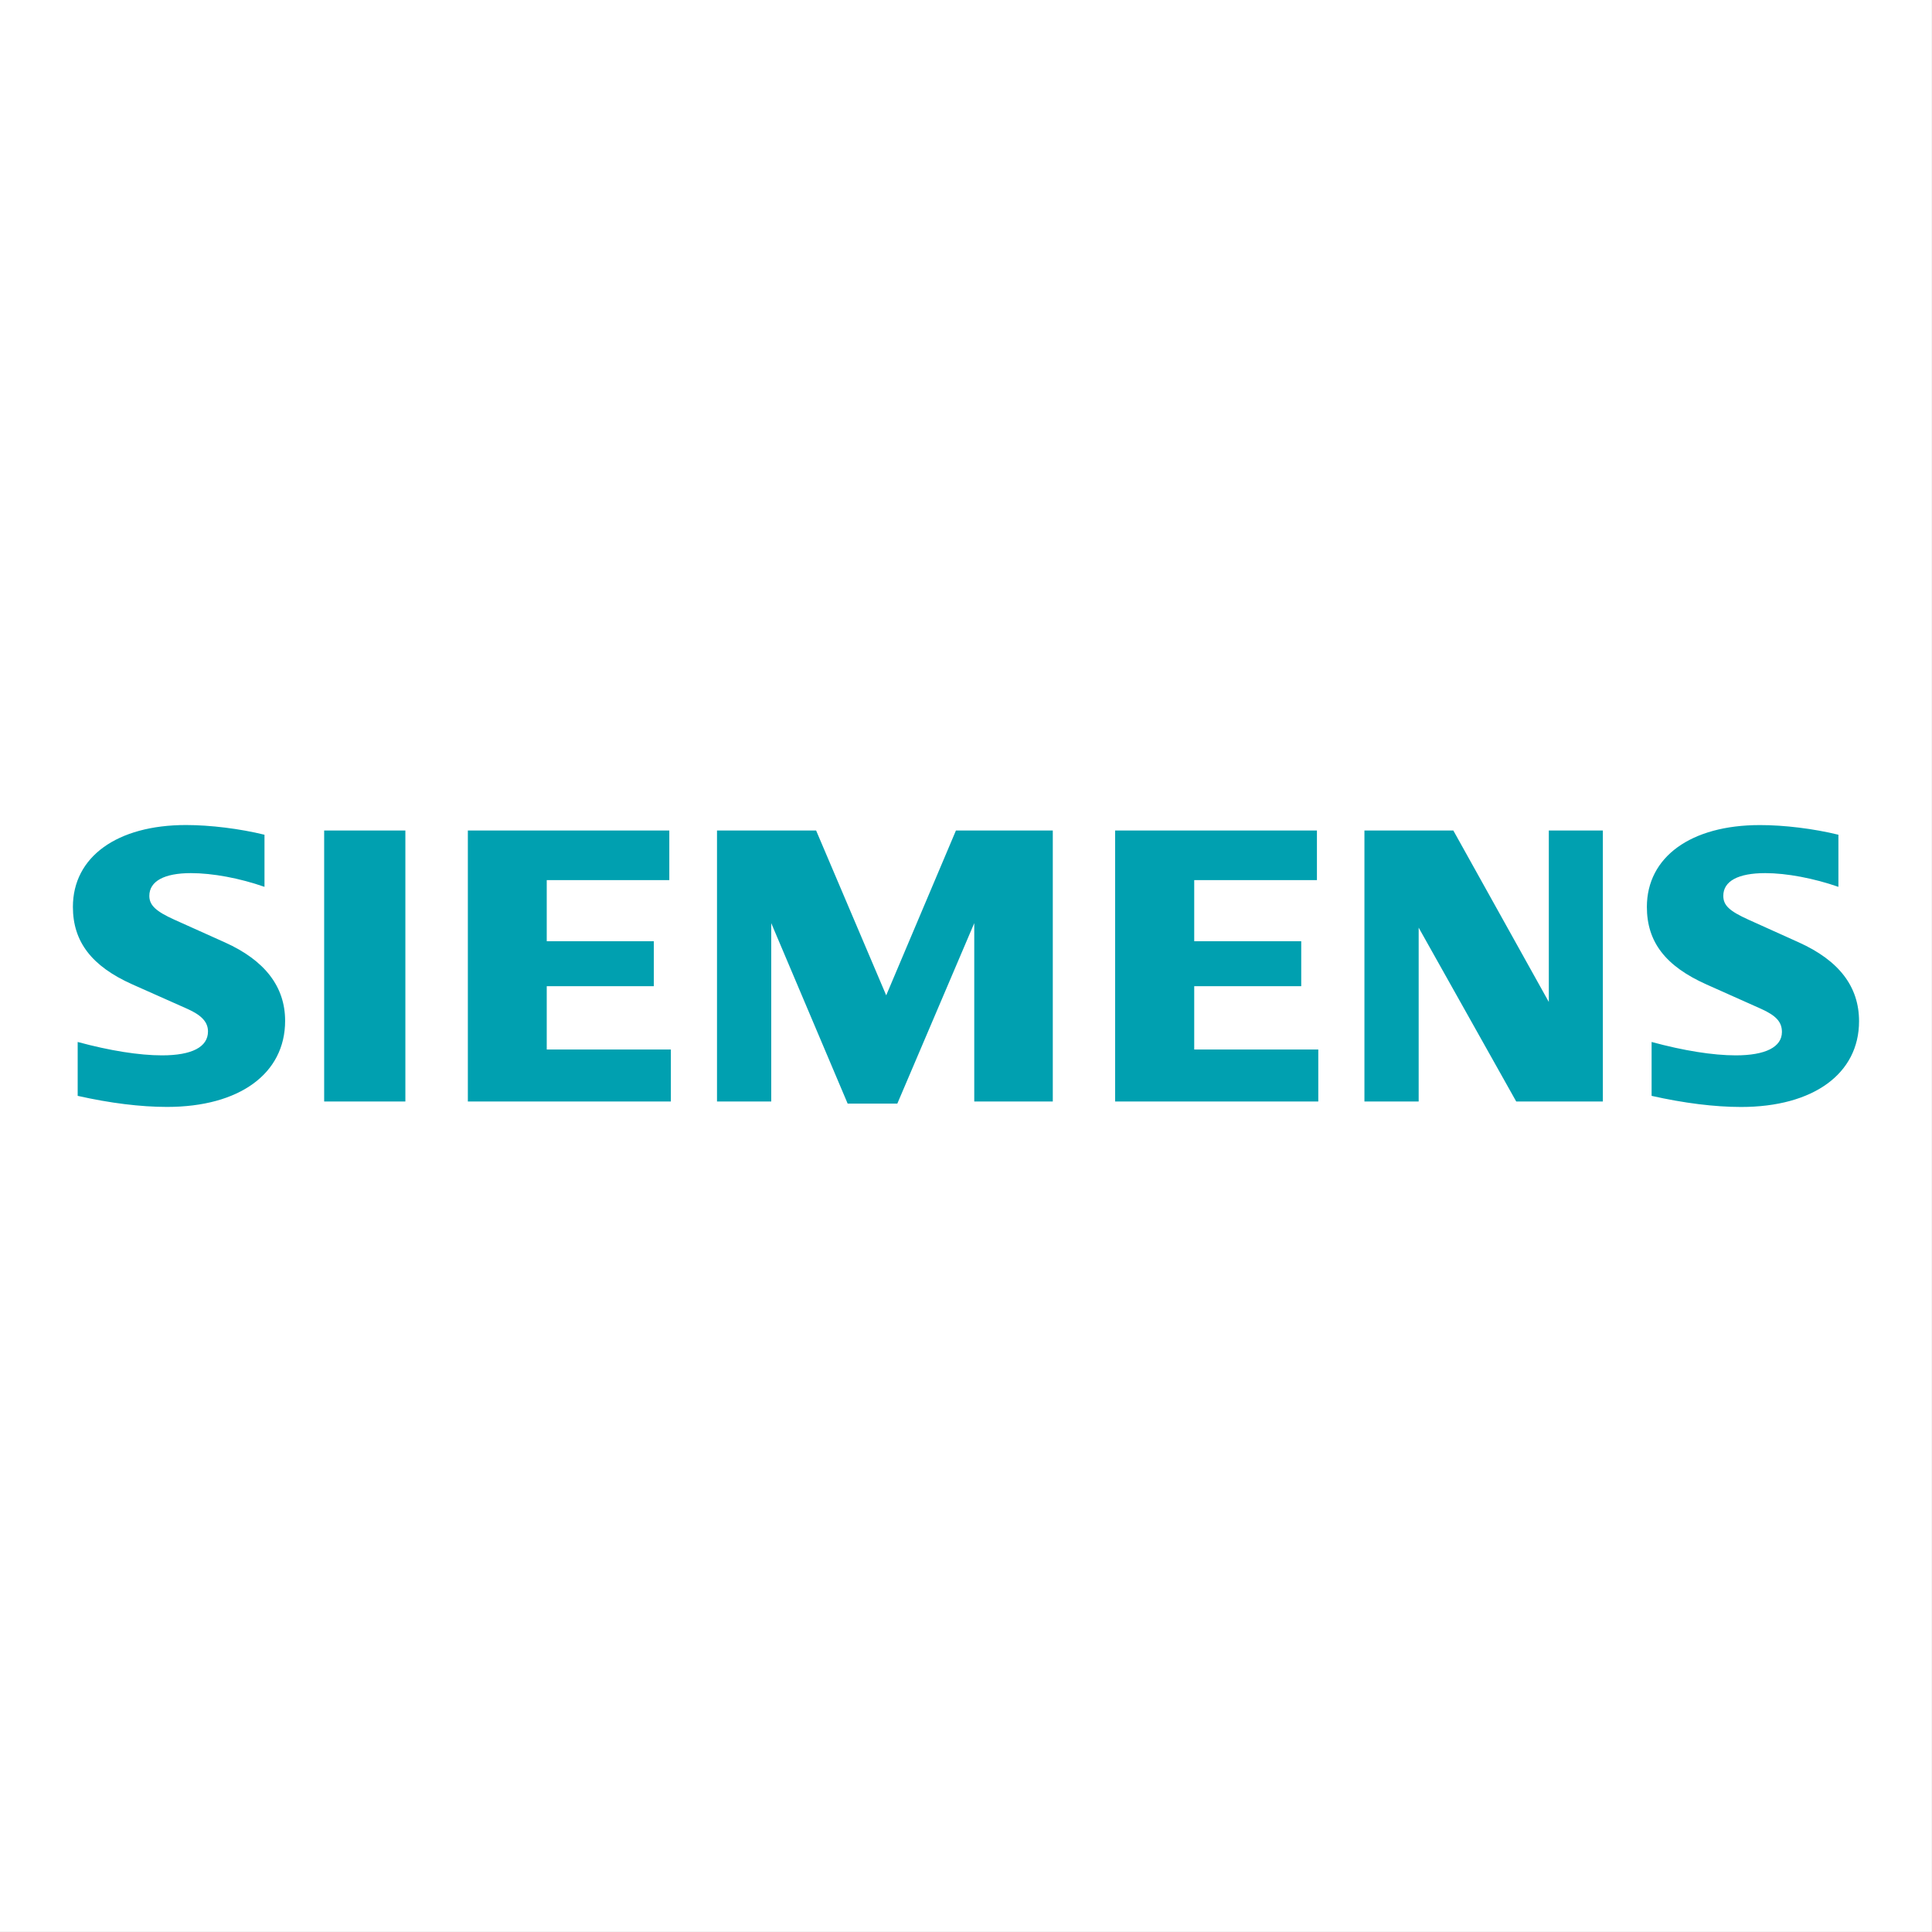 <?xml version="1.0" encoding="UTF-8"?>
<svg xmlns="http://www.w3.org/2000/svg" xmlns:xlink="http://www.w3.org/1999/xlink" width="150px" height="150px" viewBox="0 0 150 150" version="1.1">
<rect x="0" y="0" width="150" height="150" fill="#333333" stroke="none"/>
<g id="surface1">
<path style=" stroke:none;fill-rule:evenodd;fill:rgb(100%,100%,100%);fill-opacity:1;" d="M 0 0 L 149.996 0 L 149.996 149.996 L 0 149.996 Z M 0 0 "/>
<path style=" stroke:none;fill-rule:evenodd;fill:rgb(0%,62.745%,69.02%);fill-opacity:1;" d="M 20.535 64.809 L 20.535 68.855 C 18.609 68.18 16.504 67.789 14.824 67.789 C 12.75 67.789 11.594 68.418 11.594 69.555 C 11.594 70.281 12.102 70.758 13.551 71.41 L 17.445 73.16 C 20.562 74.559 22.137 76.605 22.137 79.258 C 22.137 83.355 18.59 85.941 12.965 85.941 C 10.914 85.941 8.543 85.648 6.031 85.082 L 6.031 80.898 C 8.523 81.574 10.805 81.938 12.578 81.938 C 14.902 81.938 16.148 81.289 16.148 80.082 C 16.148 79.359 15.66 78.824 14.547 78.328 L 10.281 76.43 C 7.121 75.02 5.66 73.117 5.66 70.41 C 5.66 66.531 9.082 64.055 14.445 64.055 C 16.32 64.055 18.633 64.34 20.535 64.809 Z M 25.168 64.48 L 31.473 64.48 L 31.473 85.52 L 25.168 85.52 Z M 51.965 64.48 L 51.965 68.332 L 42.449 68.332 L 42.449 73.078 L 50.762 73.078 L 50.762 76.566 L 42.449 76.566 L 42.449 81.484 L 52.086 81.484 L 52.086 85.52 L 36.324 85.52 L 36.324 64.48 Z M 81.738 64.48 L 81.738 85.52 L 75.641 85.52 L 75.641 71.672 L 69.668 85.684 L 65.812 85.684 L 59.879 71.672 L 59.879 85.52 L 55.668 85.52 L 55.668 64.48 L 63.363 64.48 L 68.805 77.277 L 74.219 64.48 Z M 102.246 64.48 L 102.246 68.332 L 92.719 68.332 L 92.719 73.078 L 101.027 73.078 L 101.027 76.566 L 92.719 76.566 L 92.719 81.484 L 102.352 81.484 L 102.352 85.52 L 86.578 85.52 L 86.578 64.48 Z M 124.445 64.48 L 124.445 85.52 L 117.719 85.52 L 110.145 72.023 L 110.145 85.52 L 105.934 85.52 L 105.934 64.48 L 112.836 64.48 L 120.25 77.793 L 120.25 64.48 Z M 142.734 64.809 L 142.734 68.855 C 140.824 68.188 138.703 67.789 137.055 67.789 C 134.949 67.789 133.797 68.41 133.797 69.551 C 133.797 70.293 134.266 70.734 135.766 71.41 L 139.645 73.16 C 142.785 74.574 144.336 76.602 144.336 79.289 C 144.336 83.363 140.785 85.945 135.176 85.945 C 133.125 85.945 130.742 85.648 128.23 85.082 L 128.23 80.898 C 130.719 81.574 132.996 81.938 134.762 81.938 C 137.07 81.938 138.348 81.293 138.348 80.121 C 138.348 79.348 137.898 78.852 136.734 78.328 L 132.484 76.43 C 129.305 75.008 127.863 73.129 127.863 70.414 C 127.863 66.535 131.281 64.059 136.633 64.059 C 138.516 64.055 140.836 64.34 142.734 64.809 Z M 142.734 64.809 "/>
</g>
</svg>
